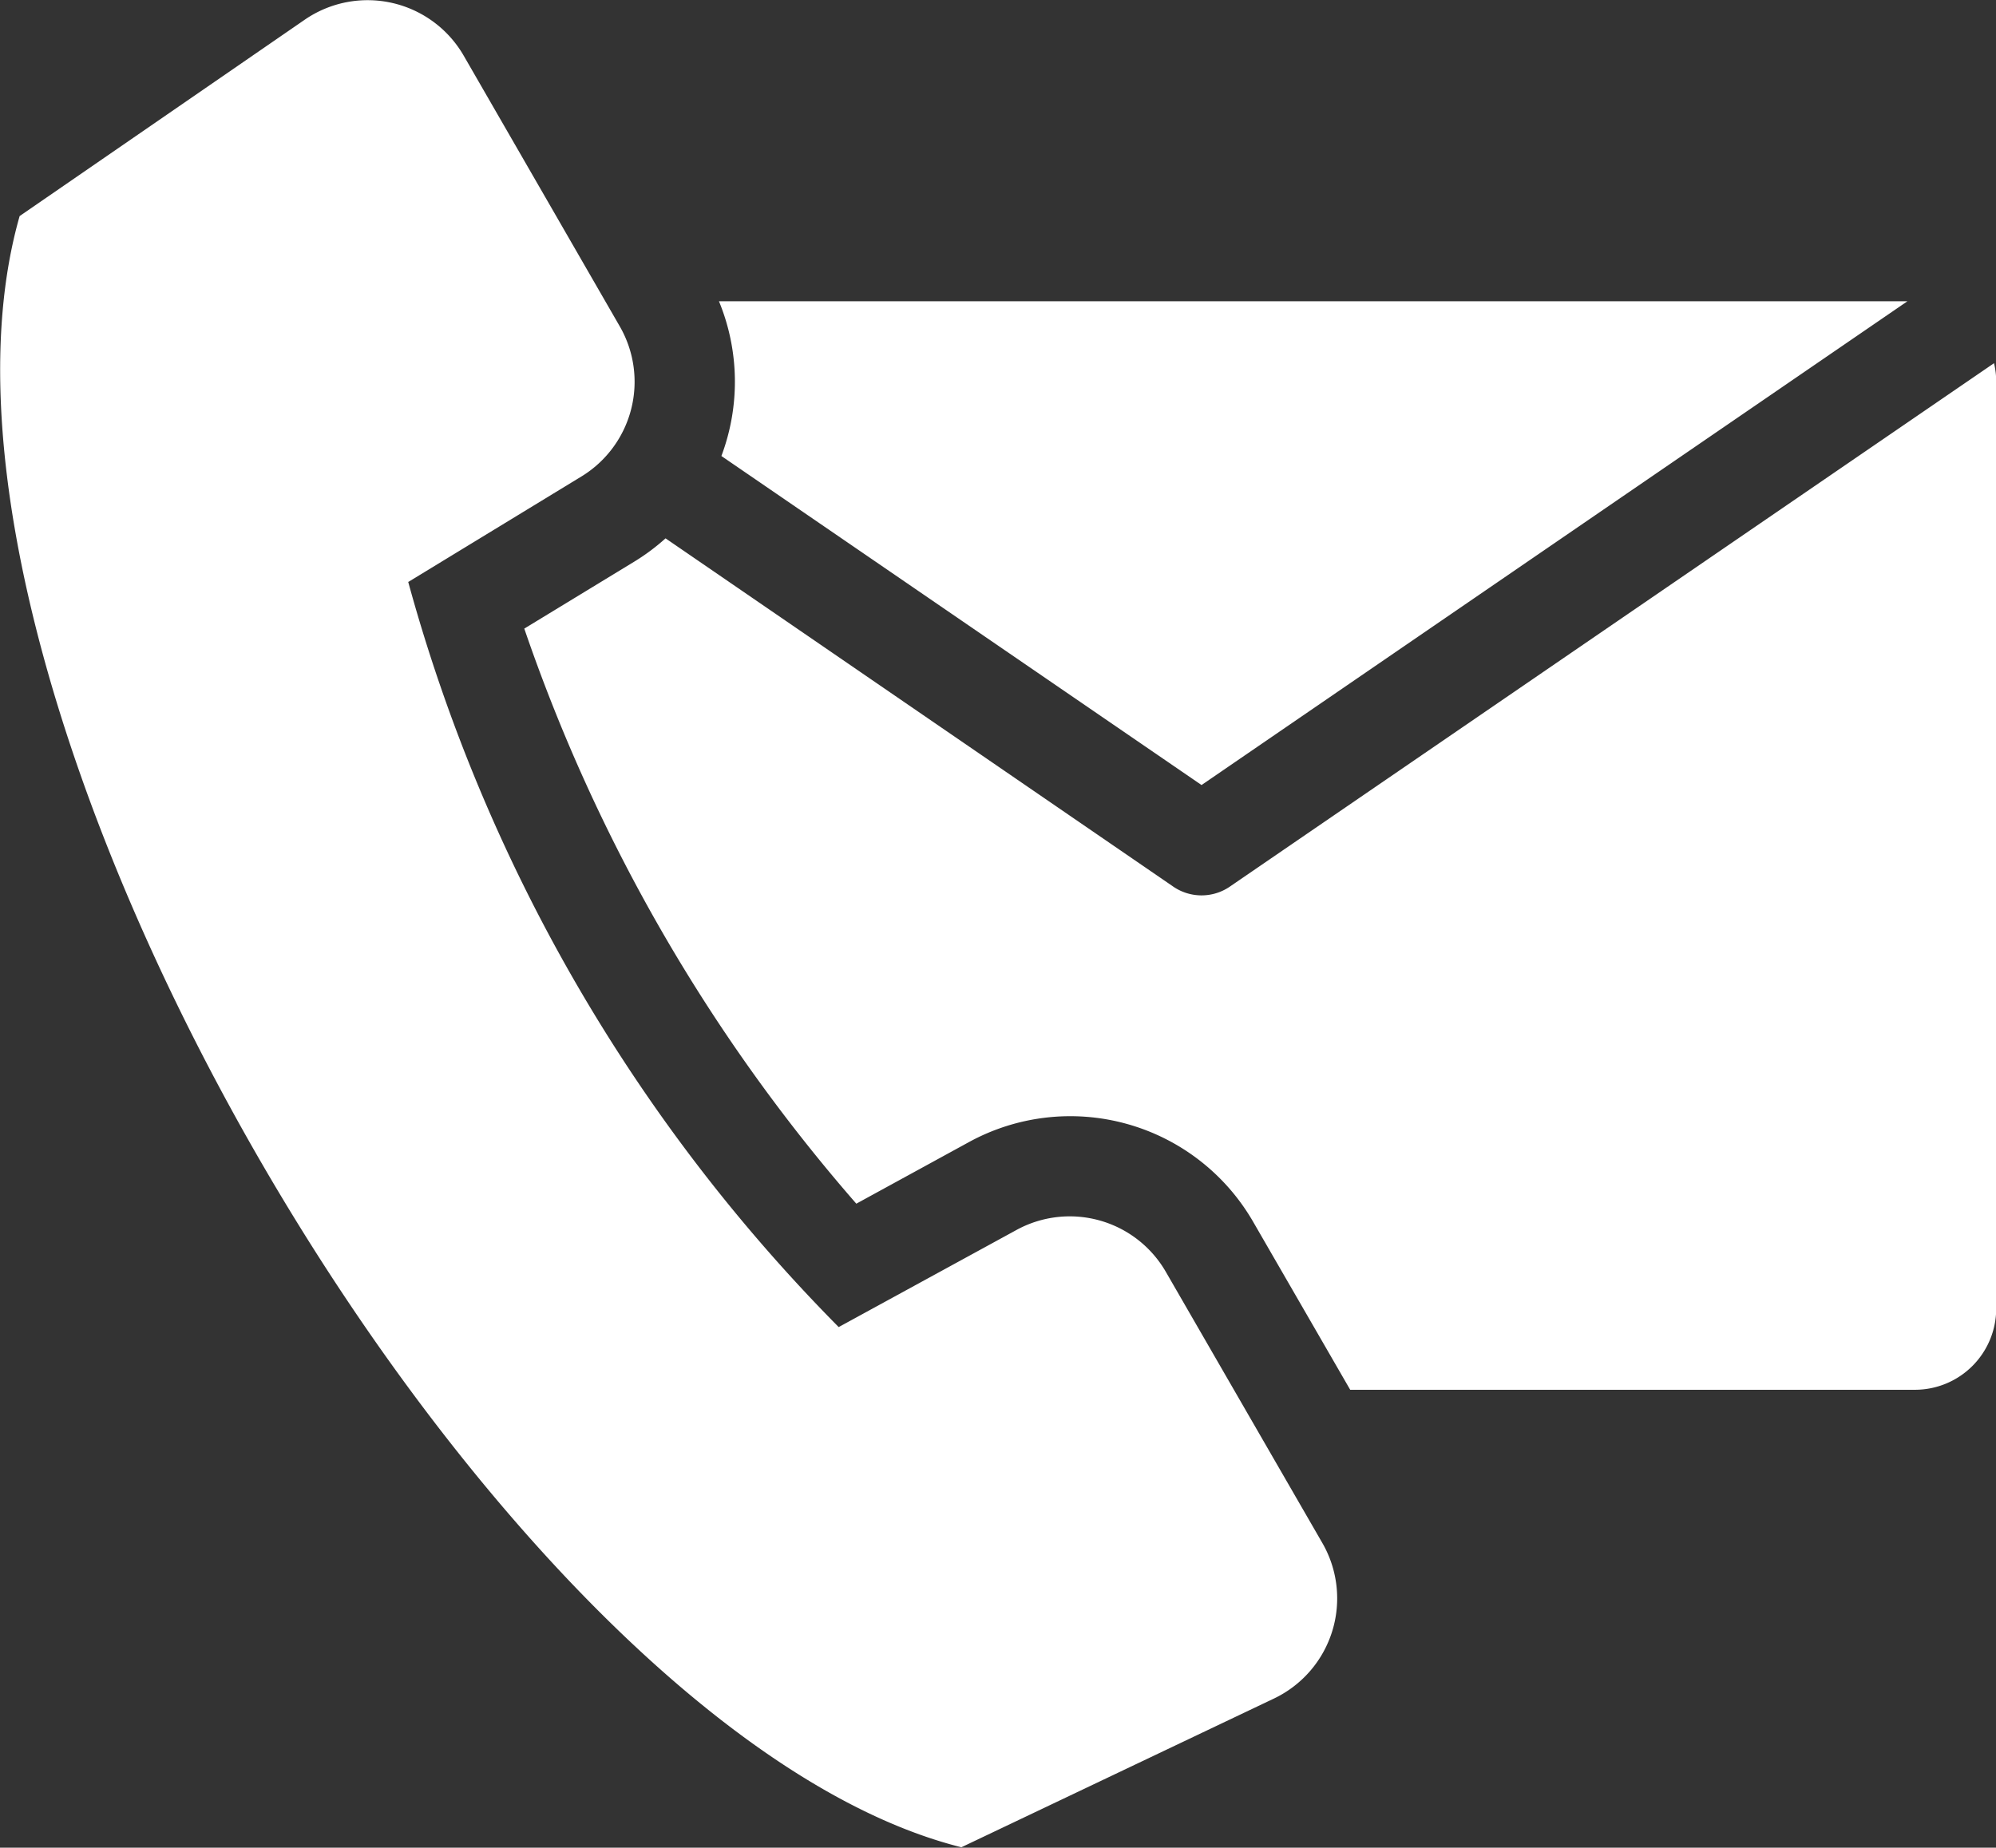 <svg xmlns="http://www.w3.org/2000/svg" width="18.906" height="17.504" viewBox="0 0 18.906 17.504">
  <rect x="0" y="0" width="18.906" height="17.504" fill="#333333" stroke="none"/>
  <path id="contact-us" d="M24.118,37.854H35.375l-6.686,4.583L24.141,39.32A2,2,0,0,0,24.118,37.854Zm-2.944,2.66,1.641-1a1.051,1.051,0,0,0,.363-1.423L21.7,35.527a1.051,1.051,0,0,0-1.506-.34l-2.7,1.86C16.2,41.578,21.983,51.387,26.414,52.5l2.961-1.409a1.051,1.051,0,0,0,.458-1.474l-1.481-2.566a1.051,1.051,0,0,0-1.414-.4l-1.686.921a16.058,16.058,0,0,1-4.079-7.065Zm15.018-2.071L28.956,43.4a.474.474,0,0,1-.544-.007l-4.8-3.293a2,2,0,0,1-.3.223l-1.038.632a16.335,16.335,0,0,0,3.145,5.448l1.066-.583a2,2,0,0,1,2.693.755l.919,1.591h5.351a.77.77,0,0,0,.768-.768v-8.78a.763.763,0,0,0-.021-.179Z" transform="translate(-17.308 -35)" fill="#fff" fill-rule="evenodd"/>
</svg>

